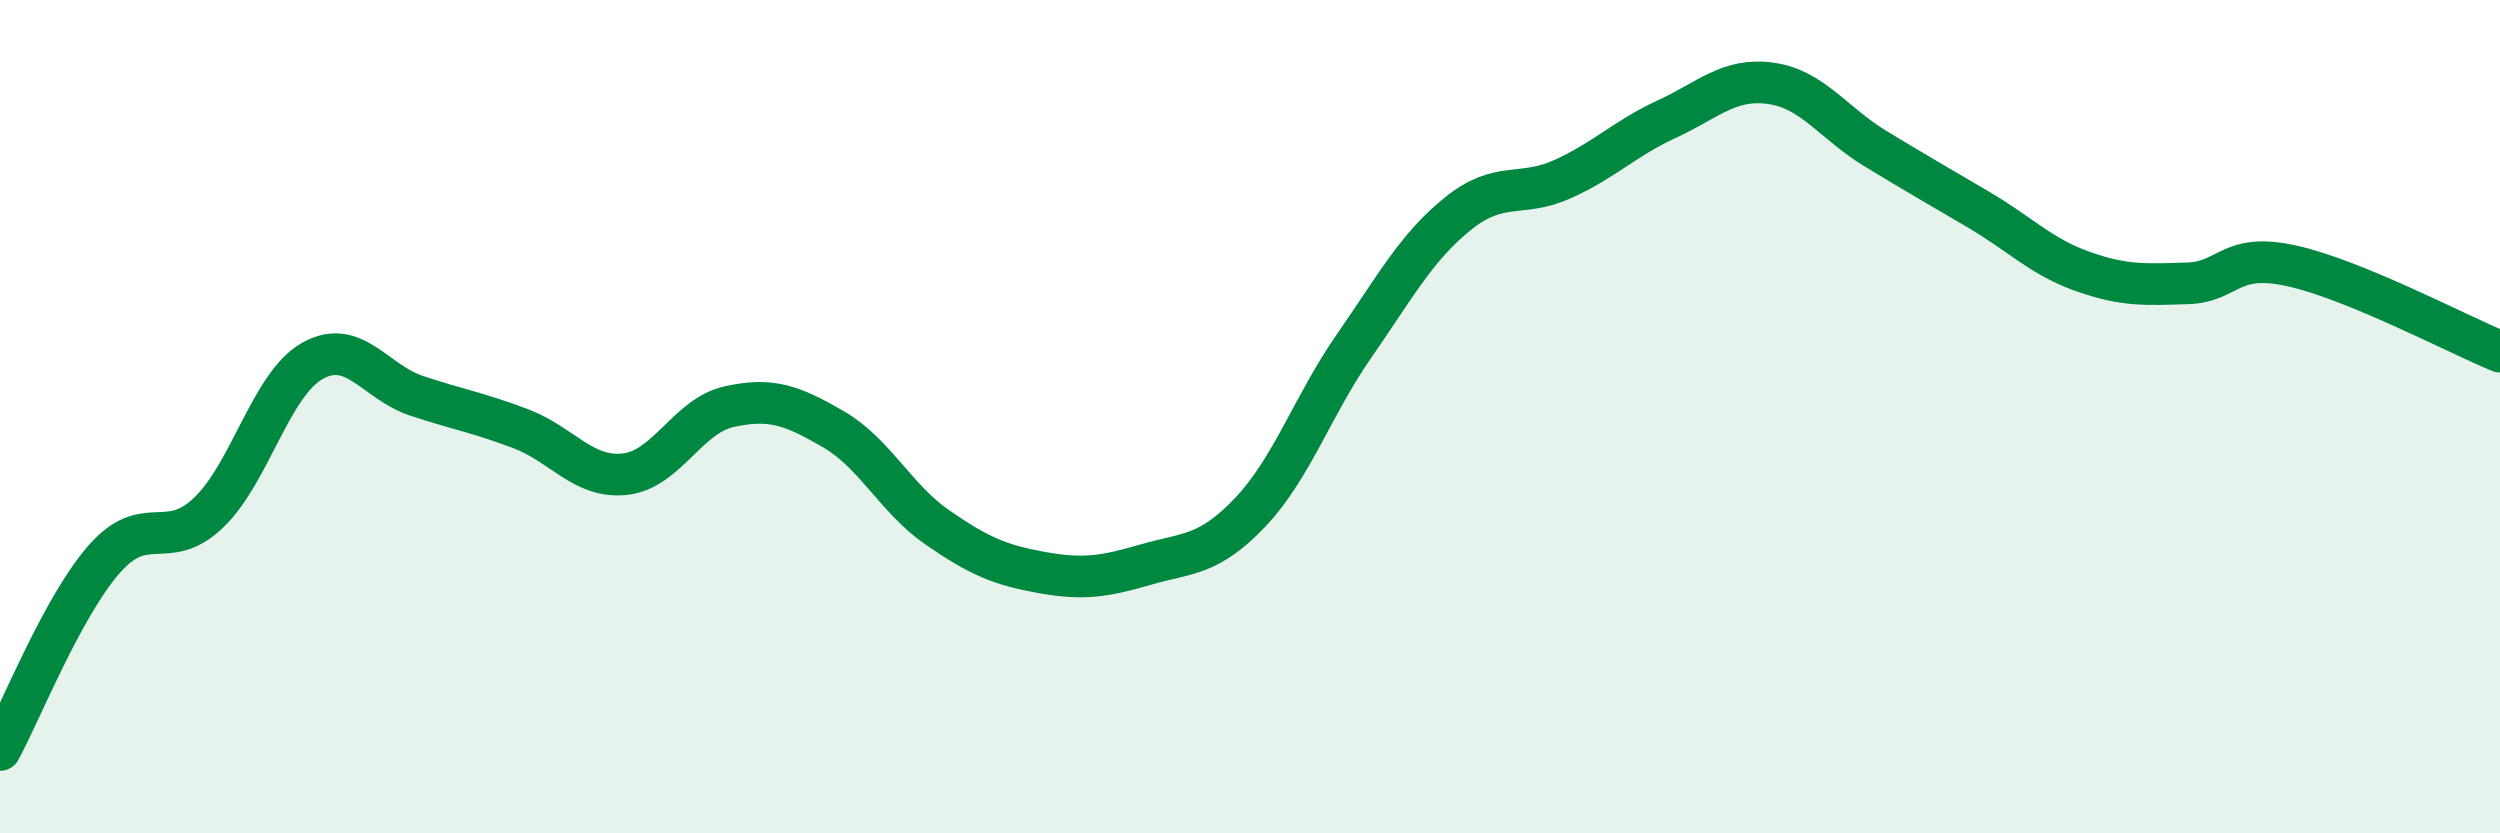
    <svg width="60" height="20" viewBox="0 0 60 20" xmlns="http://www.w3.org/2000/svg">
      <path
        d="M 0,18 C 0.5,17.08 1.5,14.56 2.5,13.42 C 3.5,12.28 4,13.26 5,12.31 C 6,11.36 6.5,9.22 7.5,8.66 C 8.5,8.1 9,9.17 10,9.5 C 11,9.83 11.5,9.91 12.5,10.29 C 13.5,10.67 14,11.49 15,11.38 C 16,11.27 16.5,9.98 17.5,9.76 C 18.5,9.54 19,9.72 20,10.3 C 21,10.88 21.5,11.97 22.5,12.66 C 23.5,13.35 24,13.56 25,13.74 C 26,13.92 26.5,13.84 27.5,13.55 C 28.5,13.26 29,13.35 30,12.3 C 31,11.25 31.5,9.74 32.5,8.3 C 33.5,6.86 34,5.92 35,5.12 C 36,4.32 36.5,4.75 37.5,4.3 C 38.5,3.85 39,3.32 40,2.86 C 41,2.4 41.5,1.86 42.5,2 C 43.5,2.14 44,2.95 45,3.56 C 46,4.17 46.5,4.45 47.5,5.04 C 48.5,5.63 49,6.17 50,6.52 C 51,6.87 51.5,6.83 52.5,6.8 C 53.5,6.77 53.5,6.05 55,6.38 C 56.5,6.71 59,8.03 60,8.44L60 20L0 20Z"
        fill="#008740"
        opacity="0.1"
        stroke-linecap="round"
        stroke-linejoin="round"
      />
      <path
        d="M 0,18 C 0.5,17.08 1.5,14.56 2.5,13.42 C 3.5,12.28 4,13.26 5,12.31 C 6,11.36 6.5,9.22 7.5,8.66 C 8.5,8.1 9,9.17 10,9.5 C 11,9.83 11.5,9.91 12.5,10.29 C 13.5,10.67 14,11.49 15,11.38 C 16,11.27 16.5,9.98 17.5,9.76 C 18.5,9.54 19,9.72 20,10.3 C 21,10.88 21.5,11.97 22.5,12.66 C 23.5,13.35 24,13.56 25,13.74 C 26,13.92 26.5,13.84 27.5,13.55 C 28.5,13.26 29,13.35 30,12.3 C 31,11.25 31.5,9.74 32.5,8.3 C 33.5,6.86 34,5.92 35,5.12 C 36,4.32 36.5,4.75 37.5,4.3 C 38.5,3.85 39,3.32 40,2.86 C 41,2.4 41.5,1.86 42.5,2 C 43.5,2.14 44,2.95 45,3.56 C 46,4.17 46.5,4.45 47.5,5.04 C 48.5,5.63 49,6.17 50,6.52 C 51,6.87 51.5,6.83 52.5,6.8 C 53.5,6.77 53.5,6.05 55,6.38 C 56.5,6.71 59,8.03 60,8.44"
        stroke="#008740"
        stroke-width="1"
        fill="none"
        stroke-linecap="round"
        stroke-linejoin="round"
      />
    </svg>
  